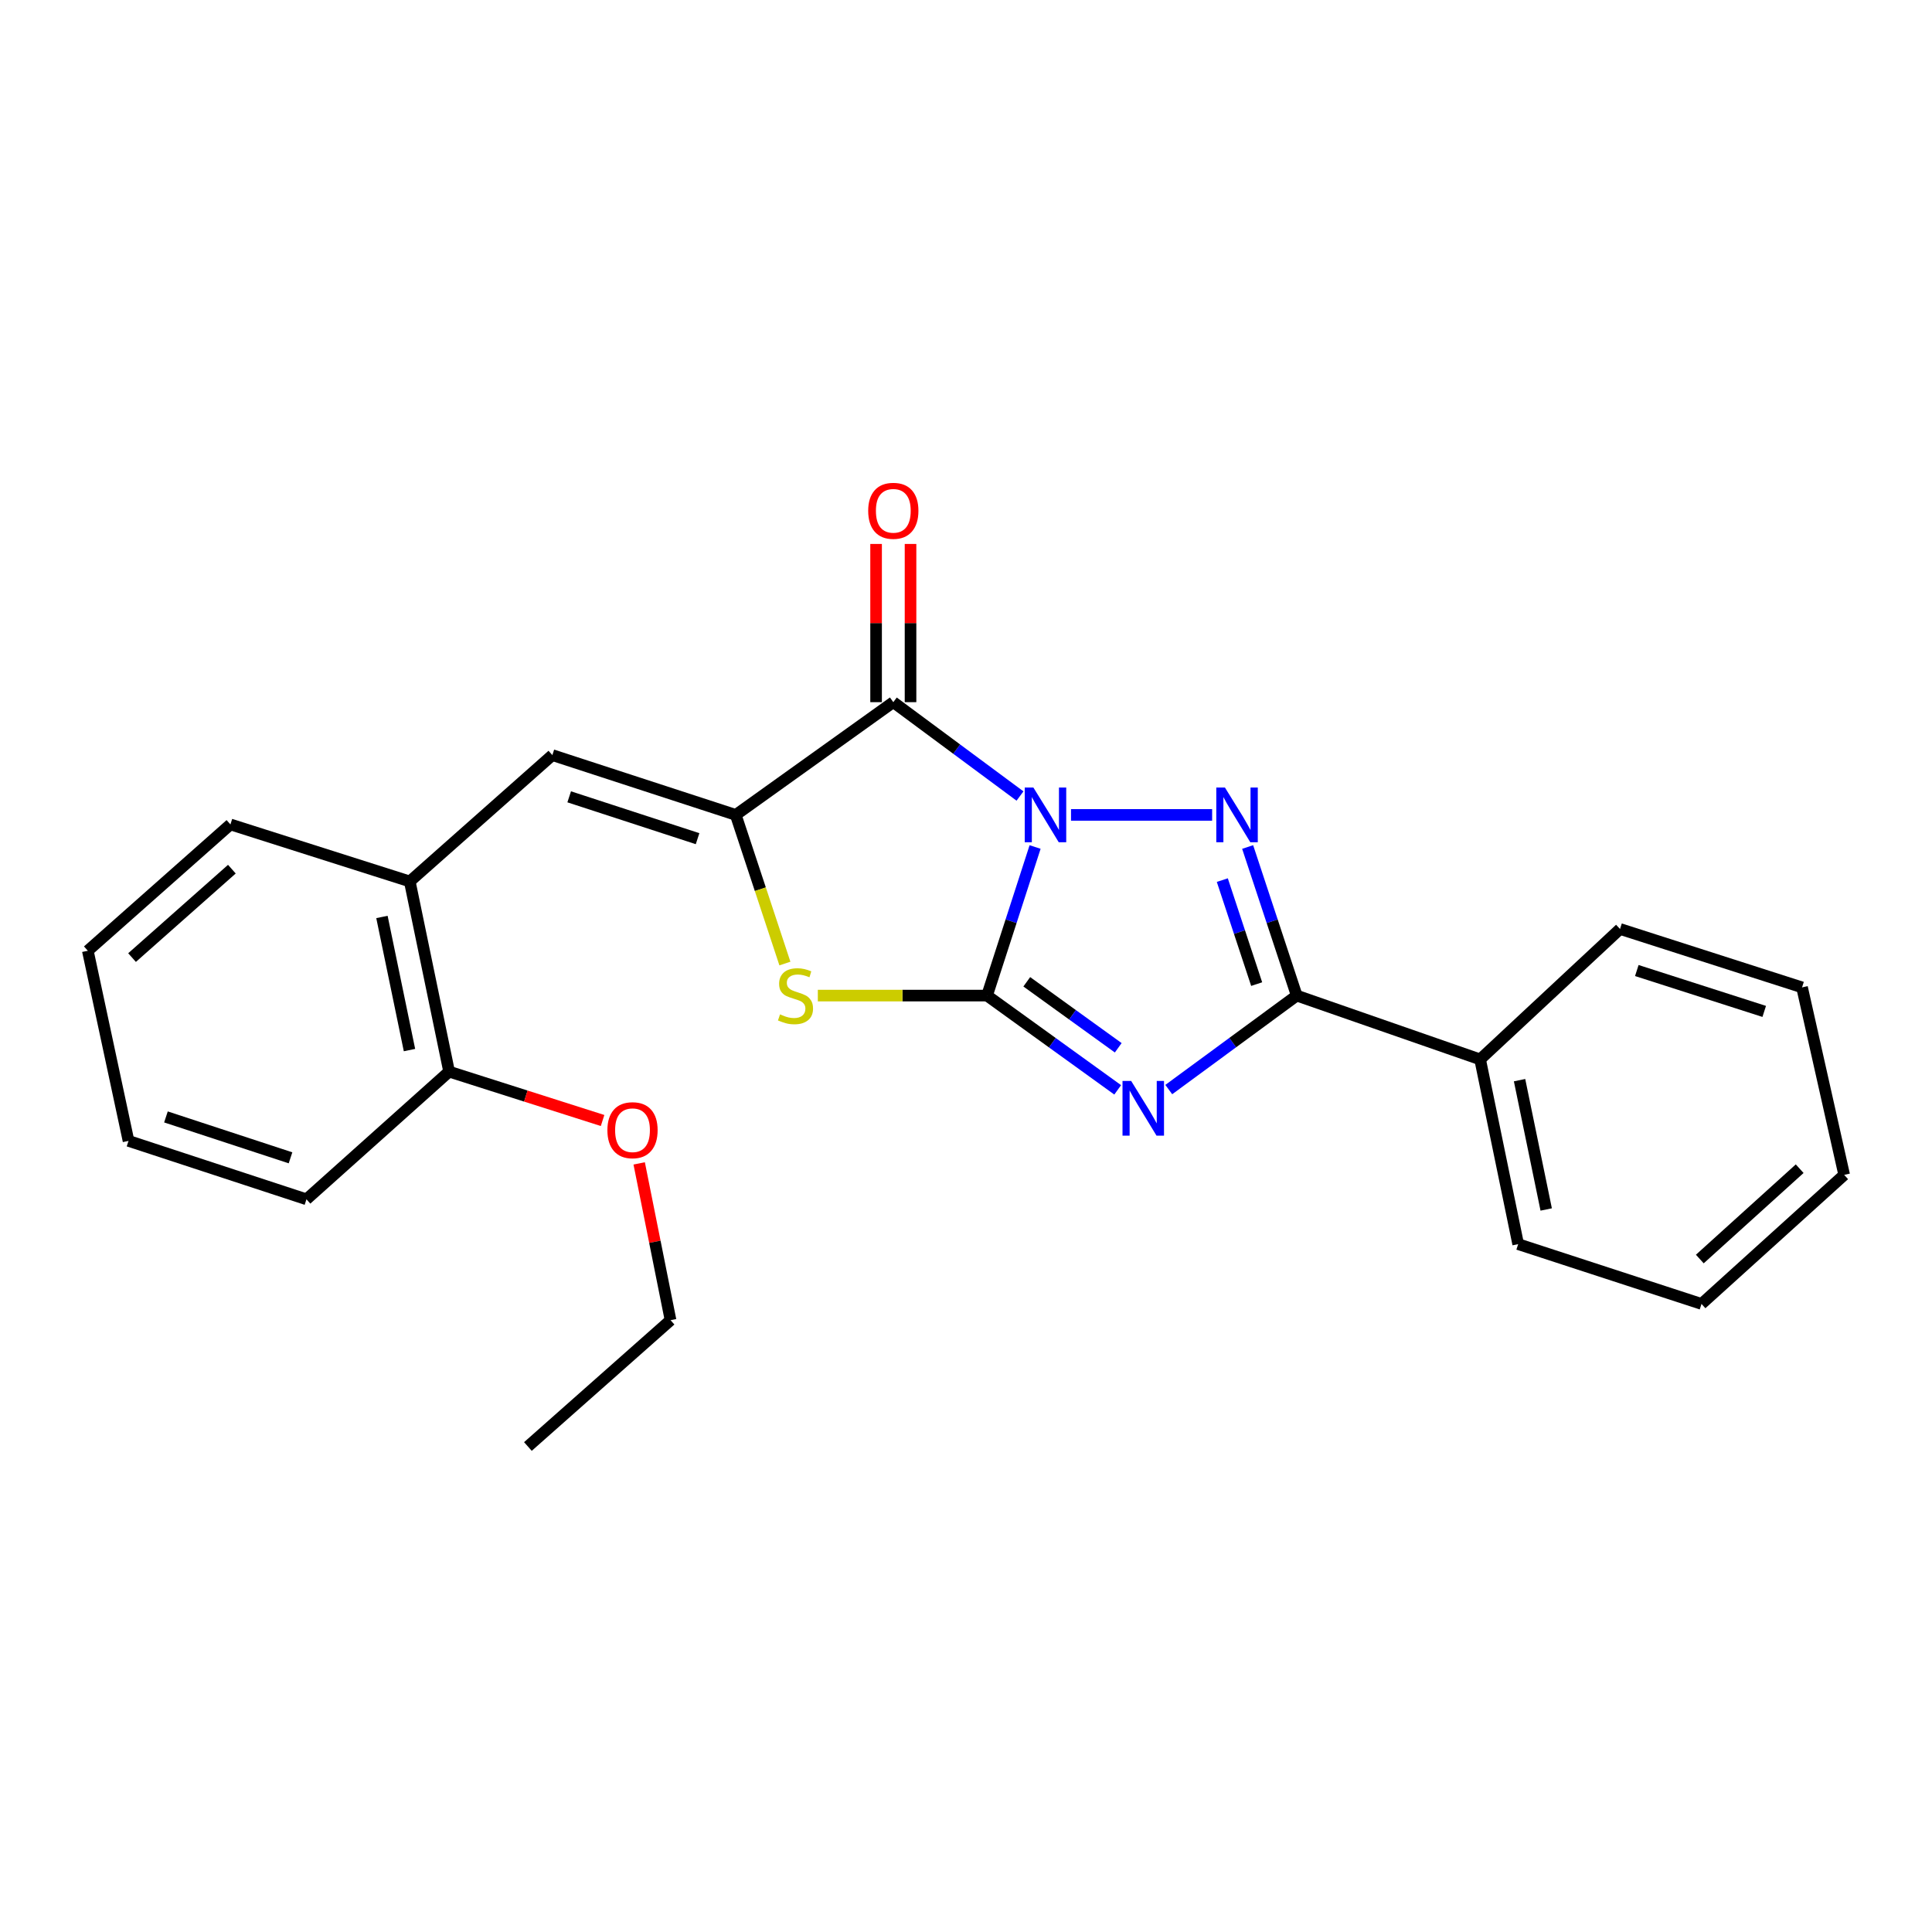 <?xml version='1.0' encoding='iso-8859-1'?>
<svg version='1.1' baseProfile='full'
              xmlns='http://www.w3.org/2000/svg'
                      xmlns:rdkit='http://www.rdkit.org/xml'
                      xmlns:xlink='http://www.w3.org/1999/xlink'
                  xml:space='preserve'
width='1000px' height='1000px' viewBox='0 0 1000 1000'>
<!-- END OF HEADER -->
<rect style='opacity:1.0;fill:#FFFFFF;stroke:none' width='1000' height='1000' x='0' y='0'> </rect>
<path class='bond-0' d='M 535.764,438.409 L 523.324,476.861' style='fill:none;fill-rule:evenodd;stroke:#0000FF;stroke-width:6px;stroke-linecap:butt;stroke-linejoin:miter;stroke-opacity:1' />
<path class='bond-0' d='M 523.324,476.861 L 510.884,515.314' style='fill:none;fill-rule:evenodd;stroke:#000000;stroke-width:6px;stroke-linecap:butt;stroke-linejoin:miter;stroke-opacity:1' />
<path class='bond-2' d='M 554.359,421.792 L 627.399,421.792' style='fill:none;fill-rule:evenodd;stroke:#0000FF;stroke-width:6px;stroke-linecap:butt;stroke-linejoin:miter;stroke-opacity:1' />
<path class='bond-3' d='M 527.95,412.02 L 495.163,387.729' style='fill:none;fill-rule:evenodd;stroke:#0000FF;stroke-width:6px;stroke-linecap:butt;stroke-linejoin:miter;stroke-opacity:1' />
<path class='bond-3' d='M 495.163,387.729 L 462.375,363.439' style='fill:none;fill-rule:evenodd;stroke:#000000;stroke-width:6px;stroke-linecap:butt;stroke-linejoin:miter;stroke-opacity:1' />
<path class='bond-1' d='M 510.884,515.314 L 544.7,539.712' style='fill:none;fill-rule:evenodd;stroke:#000000;stroke-width:6px;stroke-linecap:butt;stroke-linejoin:miter;stroke-opacity:1' />
<path class='bond-1' d='M 544.7,539.712 L 578.516,564.11' style='fill:none;fill-rule:evenodd;stroke:#0000FF;stroke-width:6px;stroke-linecap:butt;stroke-linejoin:miter;stroke-opacity:1' />
<path class='bond-1' d='M 531.46,508.176 L 555.131,525.255' style='fill:none;fill-rule:evenodd;stroke:#000000;stroke-width:6px;stroke-linecap:butt;stroke-linejoin:miter;stroke-opacity:1' />
<path class='bond-1' d='M 555.131,525.255 L 578.802,542.333' style='fill:none;fill-rule:evenodd;stroke:#0000FF;stroke-width:6px;stroke-linecap:butt;stroke-linejoin:miter;stroke-opacity:1' />
<path class='bond-6' d='M 510.884,515.314 L 467.095,515.314' style='fill:none;fill-rule:evenodd;stroke:#000000;stroke-width:6px;stroke-linecap:butt;stroke-linejoin:miter;stroke-opacity:1' />
<path class='bond-6' d='M 467.095,515.314 L 423.306,515.314' style='fill:none;fill-rule:evenodd;stroke:#CCCC00;stroke-width:6px;stroke-linecap:butt;stroke-linejoin:miter;stroke-opacity:1' />
<path class='bond-24' d='M 604.953,563.959 L 638.07,539.636' style='fill:none;fill-rule:evenodd;stroke:#0000FF;stroke-width:6px;stroke-linecap:butt;stroke-linejoin:miter;stroke-opacity:1' />
<path class='bond-24' d='M 638.07,539.636 L 671.187,515.314' style='fill:none;fill-rule:evenodd;stroke:#000000;stroke-width:6px;stroke-linecap:butt;stroke-linejoin:miter;stroke-opacity:1' />
<path class='bond-5' d='M 645.78,438.414 L 658.484,476.864' style='fill:none;fill-rule:evenodd;stroke:#0000FF;stroke-width:6px;stroke-linecap:butt;stroke-linejoin:miter;stroke-opacity:1' />
<path class='bond-5' d='M 658.484,476.864 L 671.187,515.314' style='fill:none;fill-rule:evenodd;stroke:#000000;stroke-width:6px;stroke-linecap:butt;stroke-linejoin:miter;stroke-opacity:1' />
<path class='bond-5' d='M 632.664,455.542 L 641.557,482.457' style='fill:none;fill-rule:evenodd;stroke:#0000FF;stroke-width:6px;stroke-linecap:butt;stroke-linejoin:miter;stroke-opacity:1' />
<path class='bond-5' d='M 641.557,482.457 L 650.449,509.371' style='fill:none;fill-rule:evenodd;stroke:#000000;stroke-width:6px;stroke-linecap:butt;stroke-linejoin:miter;stroke-opacity:1' />
<path class='bond-4' d='M 462.375,363.439 L 380.827,421.792' style='fill:none;fill-rule:evenodd;stroke:#000000;stroke-width:6px;stroke-linecap:butt;stroke-linejoin:miter;stroke-opacity:1' />
<path class='bond-9' d='M 471.289,363.439 L 471.289,322.494' style='fill:none;fill-rule:evenodd;stroke:#000000;stroke-width:6px;stroke-linecap:butt;stroke-linejoin:miter;stroke-opacity:1' />
<path class='bond-9' d='M 471.289,322.494 L 471.289,281.549' style='fill:none;fill-rule:evenodd;stroke:#FF0000;stroke-width:6px;stroke-linecap:butt;stroke-linejoin:miter;stroke-opacity:1' />
<path class='bond-9' d='M 453.462,363.439 L 453.462,322.494' style='fill:none;fill-rule:evenodd;stroke:#000000;stroke-width:6px;stroke-linecap:butt;stroke-linejoin:miter;stroke-opacity:1' />
<path class='bond-9' d='M 453.462,322.494 L 453.462,281.549' style='fill:none;fill-rule:evenodd;stroke:#FF0000;stroke-width:6px;stroke-linecap:butt;stroke-linejoin:miter;stroke-opacity:1' />
<path class='bond-7' d='M 380.827,421.792 L 285.899,390.842' style='fill:none;fill-rule:evenodd;stroke:#000000;stroke-width:6px;stroke-linecap:butt;stroke-linejoin:miter;stroke-opacity:1' />
<path class='bond-7' d='M 361.062,434.098 L 294.613,412.434' style='fill:none;fill-rule:evenodd;stroke:#000000;stroke-width:6px;stroke-linecap:butt;stroke-linejoin:miter;stroke-opacity:1' />
<path class='bond-25' d='M 380.827,421.792 L 393.546,460.261' style='fill:none;fill-rule:evenodd;stroke:#000000;stroke-width:6px;stroke-linecap:butt;stroke-linejoin:miter;stroke-opacity:1' />
<path class='bond-25' d='M 393.546,460.261 L 406.265,498.731' style='fill:none;fill-rule:evenodd;stroke:#CCCC00;stroke-width:6px;stroke-linecap:butt;stroke-linejoin:miter;stroke-opacity:1' />
<path class='bond-10' d='M 671.187,515.314 L 766.106,548.343' style='fill:none;fill-rule:evenodd;stroke:#000000;stroke-width:6px;stroke-linecap:butt;stroke-linejoin:miter;stroke-opacity:1' />
<path class='bond-8' d='M 285.899,390.842 L 212.096,456.237' style='fill:none;fill-rule:evenodd;stroke:#000000;stroke-width:6px;stroke-linecap:butt;stroke-linejoin:miter;stroke-opacity:1' />
<path class='bond-11' d='M 212.096,456.237 L 232.458,554.671' style='fill:none;fill-rule:evenodd;stroke:#000000;stroke-width:6px;stroke-linecap:butt;stroke-linejoin:miter;stroke-opacity:1' />
<path class='bond-11' d='M 197.693,474.614 L 211.947,543.517' style='fill:none;fill-rule:evenodd;stroke:#000000;stroke-width:6px;stroke-linecap:butt;stroke-linejoin:miter;stroke-opacity:1' />
<path class='bond-13' d='M 212.096,456.237 L 119.268,426.724' style='fill:none;fill-rule:evenodd;stroke:#000000;stroke-width:6px;stroke-linecap:butt;stroke-linejoin:miter;stroke-opacity:1' />
<path class='bond-14' d='M 766.106,548.343 L 785.804,643.964' style='fill:none;fill-rule:evenodd;stroke:#000000;stroke-width:6px;stroke-linecap:butt;stroke-linejoin:miter;stroke-opacity:1' />
<path class='bond-14' d='M 786.521,559.089 L 800.31,626.024' style='fill:none;fill-rule:evenodd;stroke:#000000;stroke-width:6px;stroke-linecap:butt;stroke-linejoin:miter;stroke-opacity:1' />
<path class='bond-15' d='M 766.106,548.343 L 838.522,480.838' style='fill:none;fill-rule:evenodd;stroke:#000000;stroke-width:6px;stroke-linecap:butt;stroke-linejoin:miter;stroke-opacity:1' />
<path class='bond-12' d='M 232.458,554.671 L 272.177,567.322' style='fill:none;fill-rule:evenodd;stroke:#000000;stroke-width:6px;stroke-linecap:butt;stroke-linejoin:miter;stroke-opacity:1' />
<path class='bond-12' d='M 272.177,567.322 L 311.896,579.974' style='fill:none;fill-rule:evenodd;stroke:#FF0000;stroke-width:6px;stroke-linecap:butt;stroke-linejoin:miter;stroke-opacity:1' />
<path class='bond-16' d='M 232.458,554.671 L 158.625,620.759' style='fill:none;fill-rule:evenodd;stroke:#000000;stroke-width:6px;stroke-linecap:butt;stroke-linejoin:miter;stroke-opacity:1' />
<path class='bond-17' d='M 330.841,602.177 L 338.958,642.749' style='fill:none;fill-rule:evenodd;stroke:#FF0000;stroke-width:6px;stroke-linecap:butt;stroke-linejoin:miter;stroke-opacity:1' />
<path class='bond-17' d='M 338.958,642.749 L 347.075,683.322' style='fill:none;fill-rule:evenodd;stroke:#000000;stroke-width:6px;stroke-linecap:butt;stroke-linejoin:miter;stroke-opacity:1' />
<path class='bond-19' d='M 119.268,426.724 L 45.455,492.109' style='fill:none;fill-rule:evenodd;stroke:#000000;stroke-width:6px;stroke-linecap:butt;stroke-linejoin:miter;stroke-opacity:1' />
<path class='bond-19' d='M 120.016,449.876 L 68.347,495.645' style='fill:none;fill-rule:evenodd;stroke:#000000;stroke-width:6px;stroke-linecap:butt;stroke-linejoin:miter;stroke-opacity:1' />
<path class='bond-22' d='M 785.804,643.964 L 880.703,674.914' style='fill:none;fill-rule:evenodd;stroke:#000000;stroke-width:6px;stroke-linecap:butt;stroke-linejoin:miter;stroke-opacity:1' />
<path class='bond-20' d='M 838.522,480.838 L 932.737,511.065' style='fill:none;fill-rule:evenodd;stroke:#000000;stroke-width:6px;stroke-linecap:butt;stroke-linejoin:miter;stroke-opacity:1' />
<path class='bond-20' d='M 847.209,502.347 L 913.159,523.506' style='fill:none;fill-rule:evenodd;stroke:#000000;stroke-width:6px;stroke-linecap:butt;stroke-linejoin:miter;stroke-opacity:1' />
<path class='bond-27' d='M 158.625,620.759 L 66.52,590.523' style='fill:none;fill-rule:evenodd;stroke:#000000;stroke-width:6px;stroke-linecap:butt;stroke-linejoin:miter;stroke-opacity:1' />
<path class='bond-27' d='M 150.37,599.286 L 85.896,578.121' style='fill:none;fill-rule:evenodd;stroke:#000000;stroke-width:6px;stroke-linecap:butt;stroke-linejoin:miter;stroke-opacity:1' />
<path class='bond-18' d='M 347.075,683.322 L 273.242,748.707' style='fill:none;fill-rule:evenodd;stroke:#000000;stroke-width:6px;stroke-linecap:butt;stroke-linejoin:miter;stroke-opacity:1' />
<path class='bond-21' d='M 45.455,492.109 L 66.52,590.523' style='fill:none;fill-rule:evenodd;stroke:#000000;stroke-width:6px;stroke-linecap:butt;stroke-linejoin:miter;stroke-opacity:1' />
<path class='bond-23' d='M 932.737,511.065 L 954.545,608.112' style='fill:none;fill-rule:evenodd;stroke:#000000;stroke-width:6px;stroke-linecap:butt;stroke-linejoin:miter;stroke-opacity:1' />
<path class='bond-26' d='M 880.703,674.914 L 954.545,608.112' style='fill:none;fill-rule:evenodd;stroke:#000000;stroke-width:6px;stroke-linecap:butt;stroke-linejoin:miter;stroke-opacity:1' />
<path class='bond-26' d='M 879.82,651.673 L 931.51,604.912' style='fill:none;fill-rule:evenodd;stroke:#000000;stroke-width:6px;stroke-linecap:butt;stroke-linejoin:miter;stroke-opacity:1' />
<path  class='atom-0' d='M 534.88 407.632
L 544.16 422.632
Q 545.08 424.112, 546.56 426.792
Q 548.04 429.472, 548.12 429.632
L 548.12 407.632
L 551.88 407.632
L 551.88 435.952
L 548 435.952
L 538.04 419.552
Q 536.88 417.632, 535.64 415.432
Q 534.44 413.232, 534.08 412.552
L 534.08 435.952
L 530.4 435.952
L 530.4 407.632
L 534.88 407.632
' fill='#0000FF'/>
<path  class='atom-2' d='M 585.489 559.497
L 594.769 574.497
Q 595.689 575.977, 597.169 578.657
Q 598.649 581.337, 598.729 581.497
L 598.729 559.497
L 602.489 559.497
L 602.489 587.817
L 598.609 587.817
L 588.649 571.417
Q 587.489 569.497, 586.249 567.297
Q 585.049 565.097, 584.689 564.417
L 584.689 587.817
L 581.009 587.817
L 581.009 559.497
L 585.489 559.497
' fill='#0000FF'/>
<path  class='atom-3' d='M 634.028 407.632
L 643.308 422.632
Q 644.228 424.112, 645.708 426.792
Q 647.188 429.472, 647.268 429.632
L 647.268 407.632
L 651.028 407.632
L 651.028 435.952
L 647.148 435.952
L 637.188 419.552
Q 636.028 417.632, 634.788 415.432
Q 633.588 413.232, 633.228 412.552
L 633.228 435.952
L 629.548 435.952
L 629.548 407.632
L 634.028 407.632
' fill='#0000FF'/>
<path  class='atom-7' d='M 403.747 525.034
Q 404.067 525.154, 405.387 525.714
Q 406.707 526.274, 408.147 526.634
Q 409.627 526.954, 411.067 526.954
Q 413.747 526.954, 415.307 525.674
Q 416.867 524.354, 416.867 522.074
Q 416.867 520.514, 416.067 519.554
Q 415.307 518.594, 414.107 518.074
Q 412.907 517.554, 410.907 516.954
Q 408.387 516.194, 406.867 515.474
Q 405.387 514.754, 404.307 513.234
Q 403.267 511.714, 403.267 509.154
Q 403.267 505.594, 405.667 503.394
Q 408.107 501.194, 412.907 501.194
Q 416.187 501.194, 419.907 502.754
L 418.987 505.834
Q 415.587 504.434, 413.027 504.434
Q 410.267 504.434, 408.747 505.594
Q 407.227 506.714, 407.267 508.674
Q 407.267 510.194, 408.027 511.114
Q 408.827 512.034, 409.947 512.554
Q 411.107 513.074, 413.027 513.674
Q 415.587 514.474, 417.107 515.274
Q 418.627 516.074, 419.707 517.714
Q 420.827 519.314, 420.827 522.074
Q 420.827 525.994, 418.187 528.114
Q 415.587 530.194, 411.227 530.194
Q 408.707 530.194, 406.787 529.634
Q 404.907 529.114, 402.667 528.194
L 403.747 525.034
' fill='#CCCC00'/>
<path  class='atom-10' d='M 449.375 264.391
Q 449.375 257.591, 452.735 253.791
Q 456.095 249.991, 462.375 249.991
Q 468.655 249.991, 472.015 253.791
Q 475.375 257.591, 475.375 264.391
Q 475.375 271.271, 471.975 275.191
Q 468.575 279.071, 462.375 279.071
Q 456.135 279.071, 452.735 275.191
Q 449.375 271.311, 449.375 264.391
M 462.375 275.871
Q 466.695 275.871, 469.015 272.991
Q 471.375 270.071, 471.375 264.391
Q 471.375 258.831, 469.015 256.031
Q 466.695 253.191, 462.375 253.191
Q 458.055 253.191, 455.695 255.991
Q 453.375 258.791, 453.375 264.391
Q 453.375 270.111, 455.695 272.991
Q 458.055 275.871, 462.375 275.871
' fill='#FF0000'/>
<path  class='atom-13' d='M 314.386 584.988
Q 314.386 578.188, 317.746 574.388
Q 321.106 570.588, 327.386 570.588
Q 333.666 570.588, 337.026 574.388
Q 340.386 578.188, 340.386 584.988
Q 340.386 591.868, 336.986 595.788
Q 333.586 599.668, 327.386 599.668
Q 321.146 599.668, 317.746 595.788
Q 314.386 591.908, 314.386 584.988
M 327.386 596.468
Q 331.706 596.468, 334.026 593.588
Q 336.386 590.668, 336.386 584.988
Q 336.386 579.428, 334.026 576.628
Q 331.706 573.788, 327.386 573.788
Q 323.066 573.788, 320.706 576.588
Q 318.386 579.388, 318.386 584.988
Q 318.386 590.708, 320.706 593.588
Q 323.066 596.468, 327.386 596.468
' fill='#FF0000'/>
</svg>
